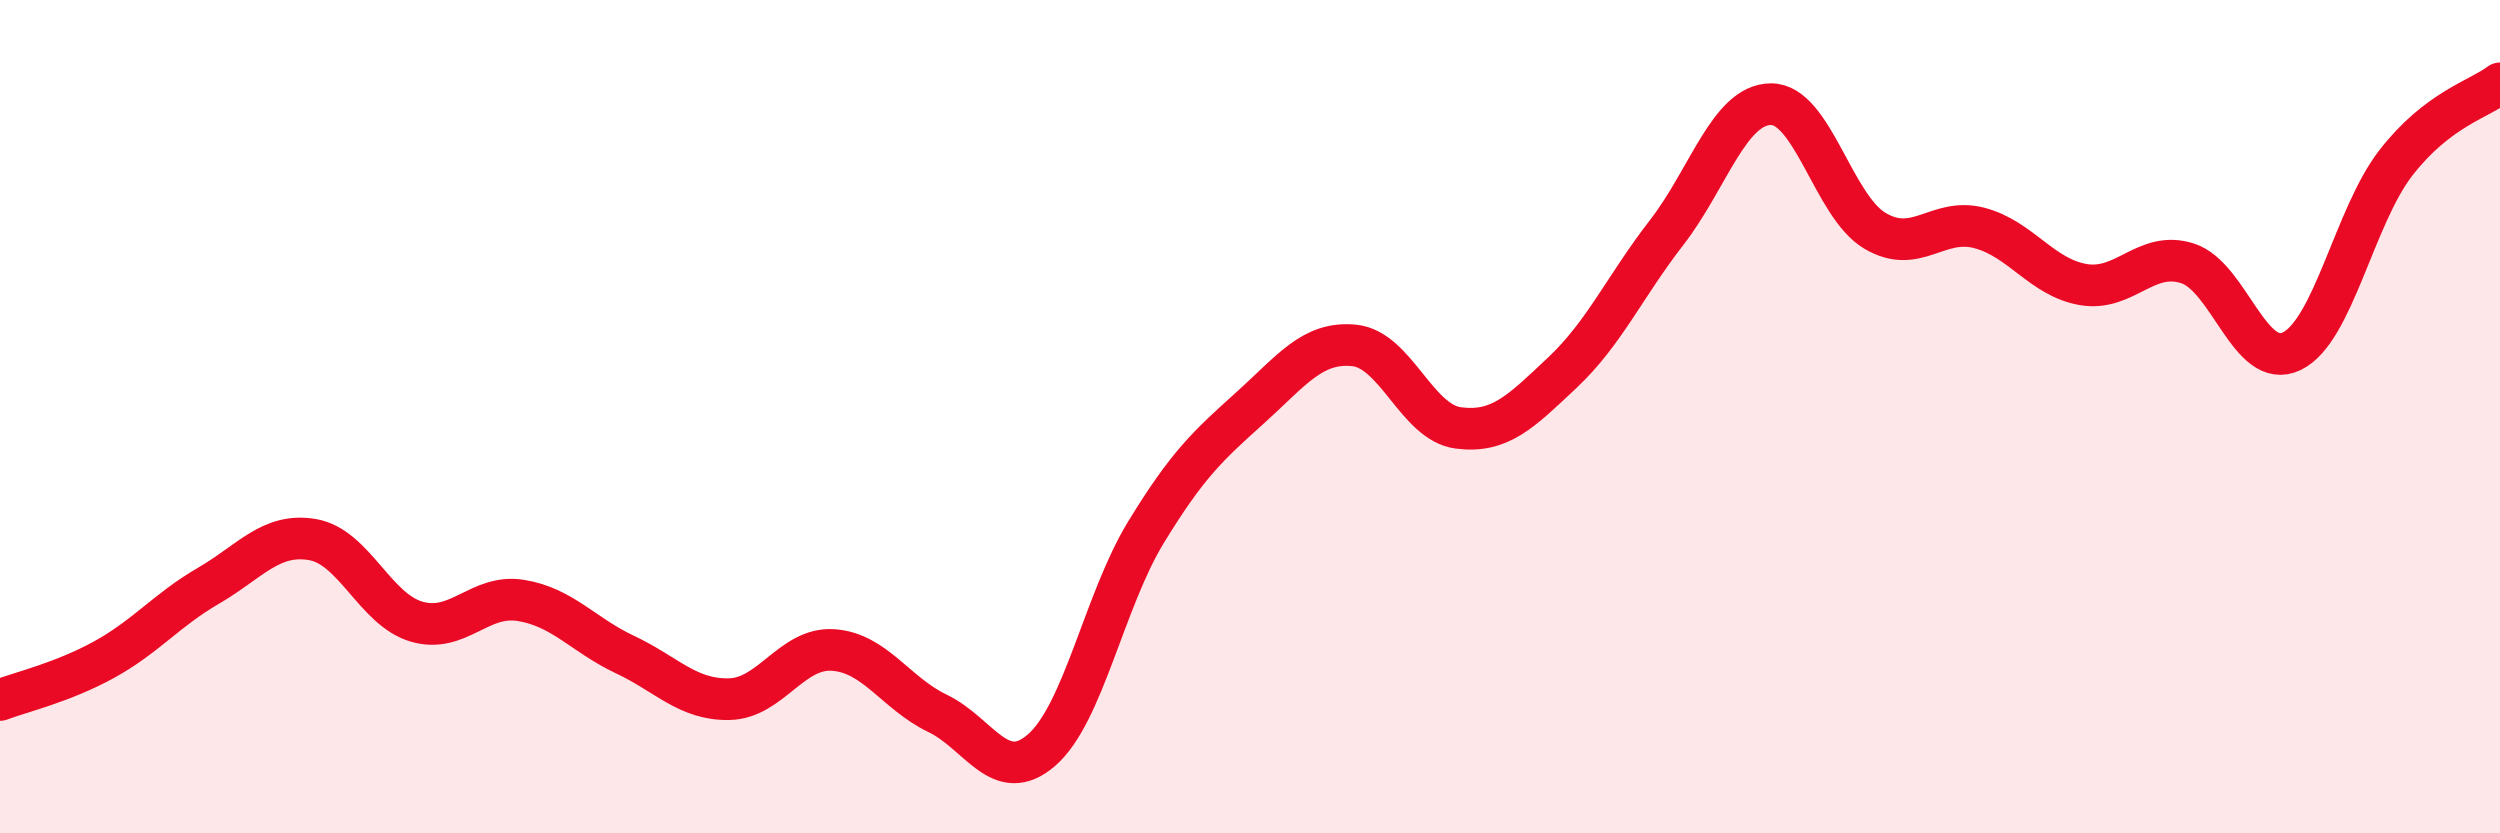 
    <svg width="60" height="20" viewBox="0 0 60 20" xmlns="http://www.w3.org/2000/svg">
      <path
        d="M 0,16.8 C 0.5,16.61 1.5,16.38 2.5,15.83 C 3.5,15.28 4,14.64 5,14.06 C 6,13.48 6.5,12.78 7.5,12.95 C 8.5,13.12 9,14.63 10,14.92 C 11,15.21 11.5,14.25 12.5,14.41 C 13.5,14.57 14,15.24 15,15.71 C 16,16.18 16.5,16.8 17.5,16.78 C 18.5,16.76 19,15.53 20,15.6 C 21,15.67 21.5,16.64 22.5,17.12 C 23.5,17.6 24,18.87 25,18 C 26,17.13 26.5,14.42 27.5,12.78 C 28.5,11.14 29,10.69 30,9.79 C 31,8.89 31.5,8.19 32.5,8.29 C 33.5,8.39 34,10.14 35,10.27 C 36,10.4 36.5,9.88 37.5,8.94 C 38.5,8 39,6.87 40,5.58 C 41,4.29 41.5,2.51 42.5,2.5 C 43.5,2.49 44,4.95 45,5.54 C 46,6.13 46.5,5.21 47.5,5.47 C 48.5,5.73 49,6.66 50,6.83 C 51,7 51.5,6 52.5,6.32 C 53.5,6.64 54,8.91 55,8.43 C 56,7.95 56.5,5.2 57.5,3.91 C 58.5,2.62 59.5,2.38 60,2L60 20L0 20Z"
        fill="#EB0A25"
        opacity="0.1"
        stroke-linecap="round"
        stroke-linejoin="round"
      />
      <path
        d="M 0,16.8 C 0.5,16.61 1.5,16.38 2.5,15.83 C 3.5,15.28 4,14.64 5,14.06 C 6,13.48 6.5,12.78 7.5,12.95 C 8.5,13.12 9,14.63 10,14.92 C 11,15.21 11.5,14.25 12.5,14.41 C 13.5,14.57 14,15.24 15,15.71 C 16,16.18 16.5,16.8 17.5,16.78 C 18.5,16.76 19,15.53 20,15.6 C 21,15.67 21.5,16.64 22.5,17.12 C 23.5,17.6 24,18.87 25,18 C 26,17.13 26.5,14.42 27.5,12.78 C 28.5,11.14 29,10.69 30,9.79 C 31,8.89 31.5,8.19 32.5,8.29 C 33.5,8.39 34,10.14 35,10.27 C 36,10.4 36.5,9.88 37.5,8.94 C 38.5,8 39,6.87 40,5.58 C 41,4.29 41.5,2.51 42.5,2.5 C 43.5,2.49 44,4.95 45,5.54 C 46,6.13 46.5,5.21 47.5,5.47 C 48.5,5.73 49,6.66 50,6.83 C 51,7 51.5,6 52.5,6.32 C 53.5,6.64 54,8.91 55,8.43 C 56,7.95 56.5,5.2 57.5,3.91 C 58.5,2.62 59.5,2.38 60,2"
        stroke="#EB0A25"
        stroke-width="1"
        fill="none"
        stroke-linecap="round"
        stroke-linejoin="round"
      />
    </svg>
  
